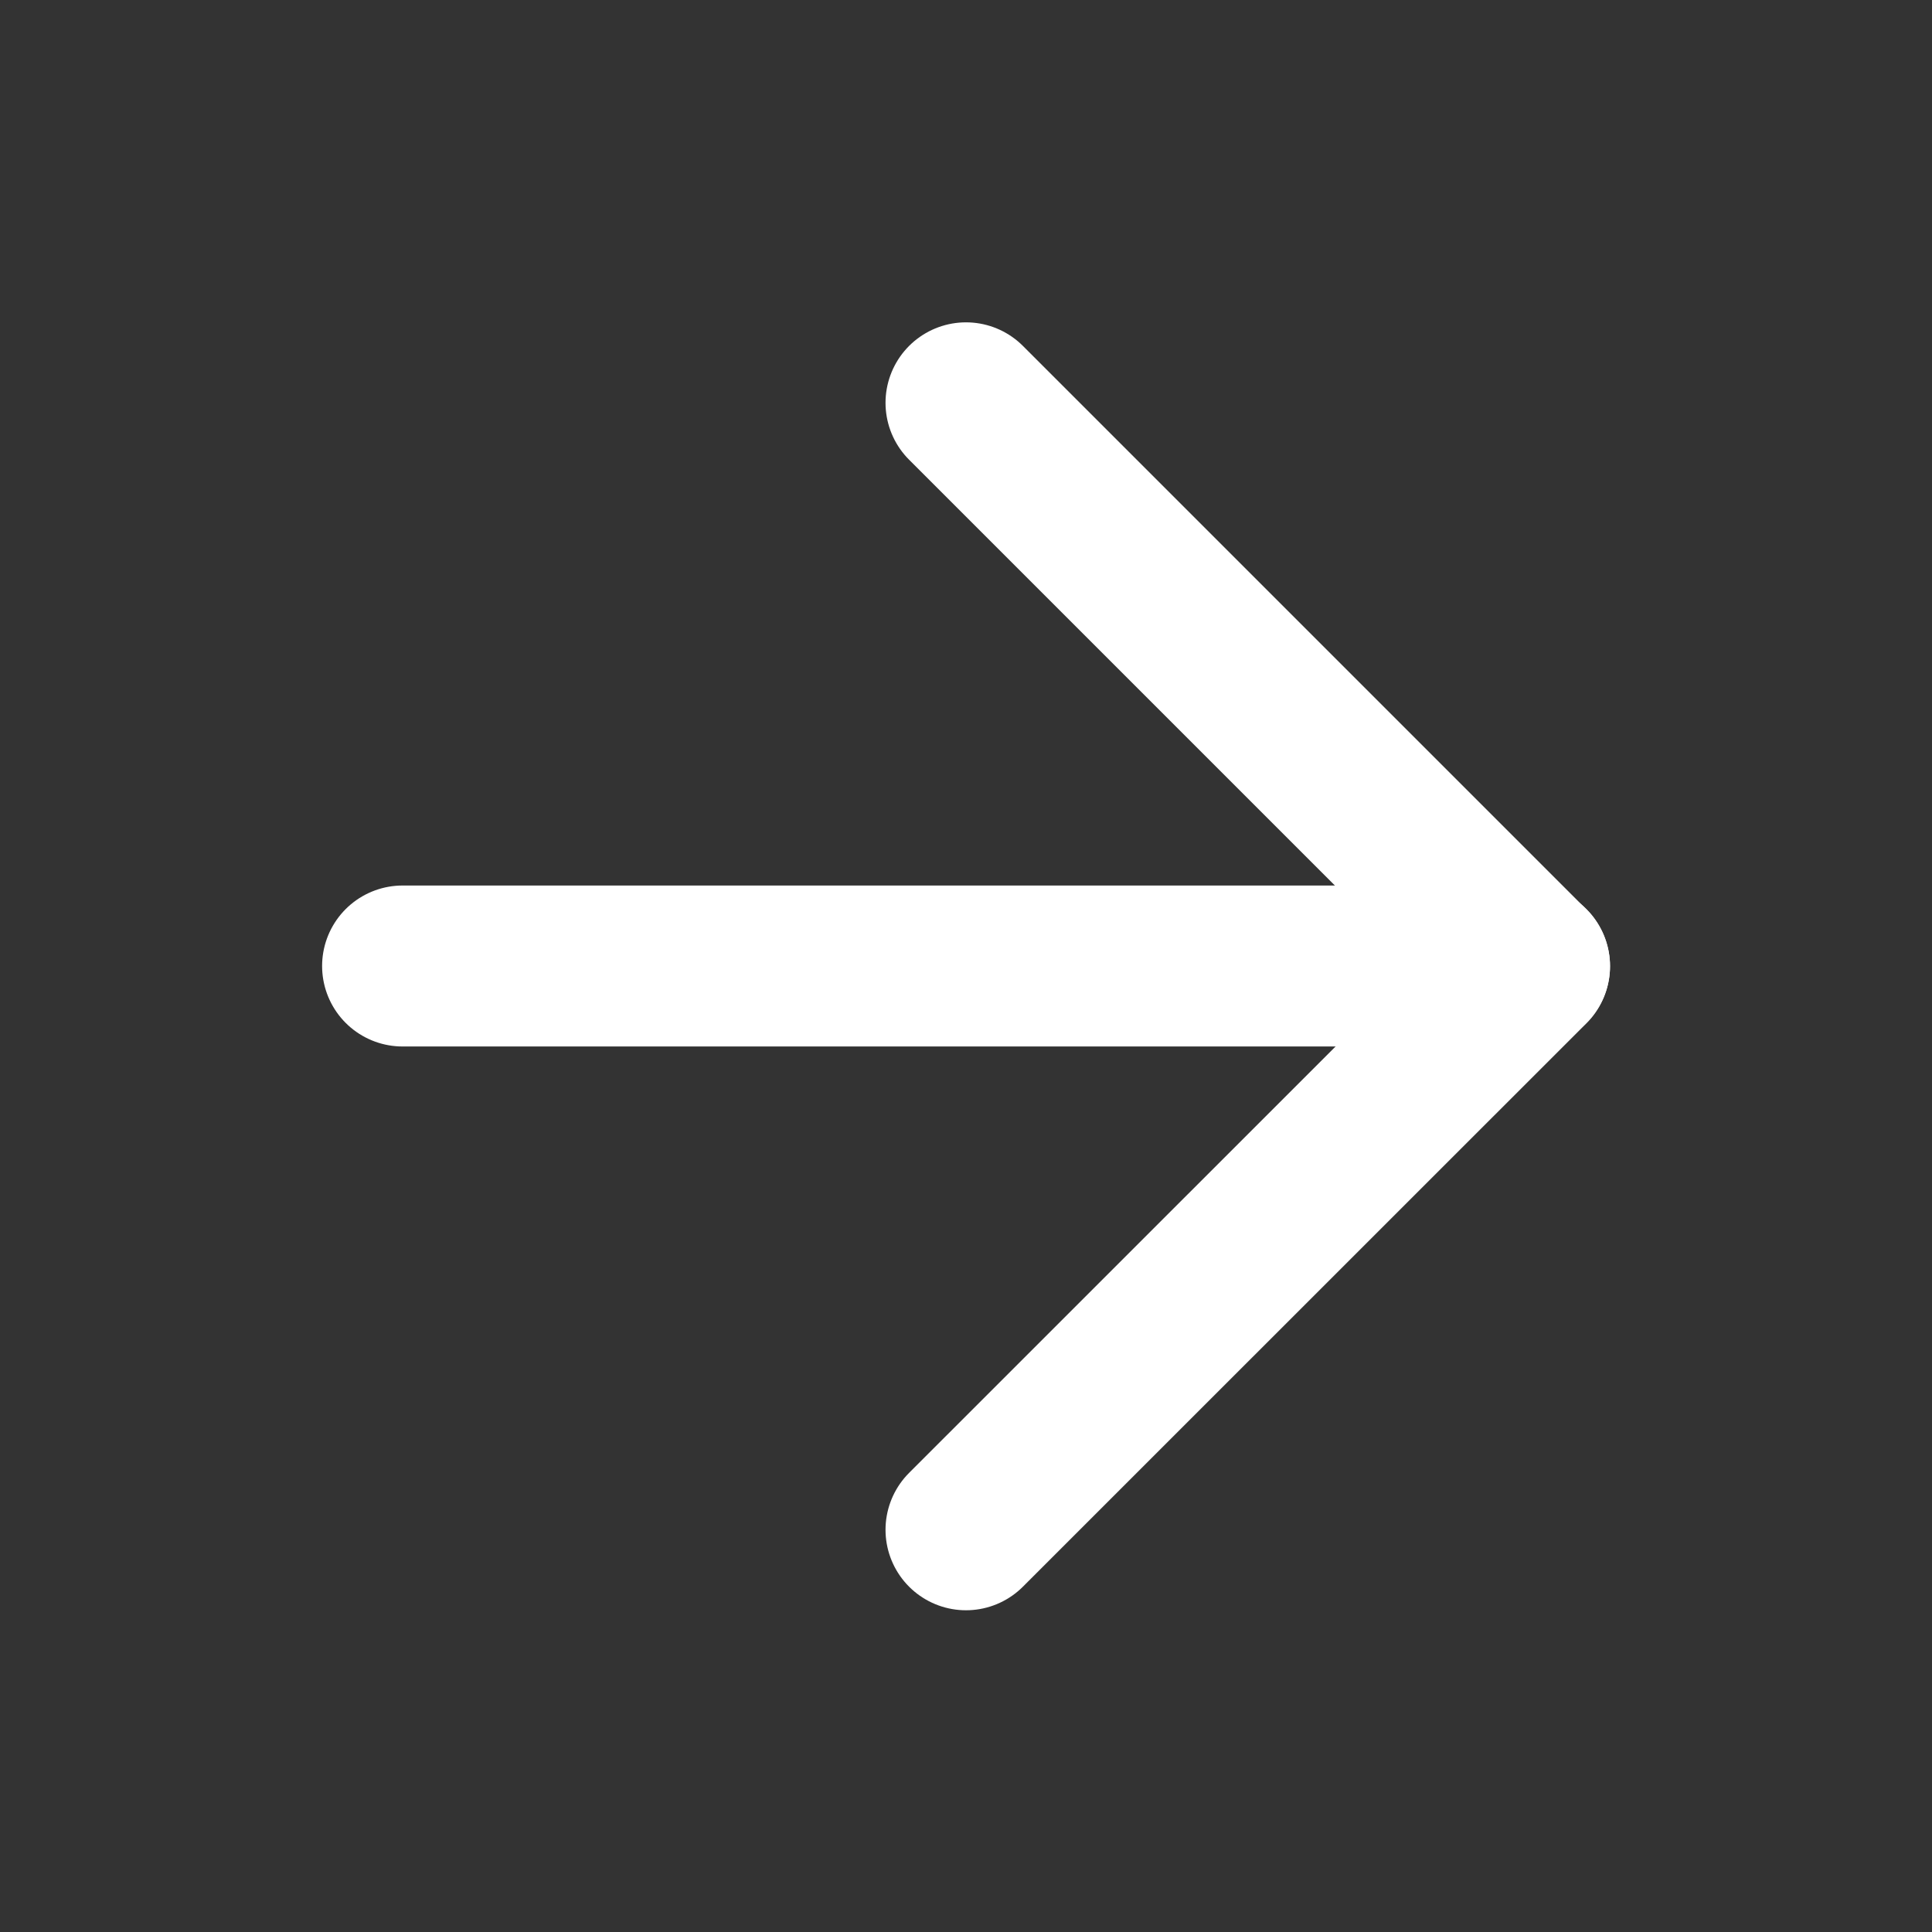 <?xml version="1.0" encoding="UTF-8"?> <svg xmlns="http://www.w3.org/2000/svg" width="16" height="16" viewBox="0 0 16 16" fill="none"><rect x="0" y="0" width="16" height="16" fill="#333333" stroke="none"/><path d="M3.334 8H12.667" stroke="white" stroke-width="1.333" stroke-linecap="round" stroke-linejoin="round"></path><path d="M8 3.336L12.667 8.003L8 12.669" stroke="white" stroke-width="1.333" stroke-linecap="round" stroke-linejoin="round"></path></svg> 